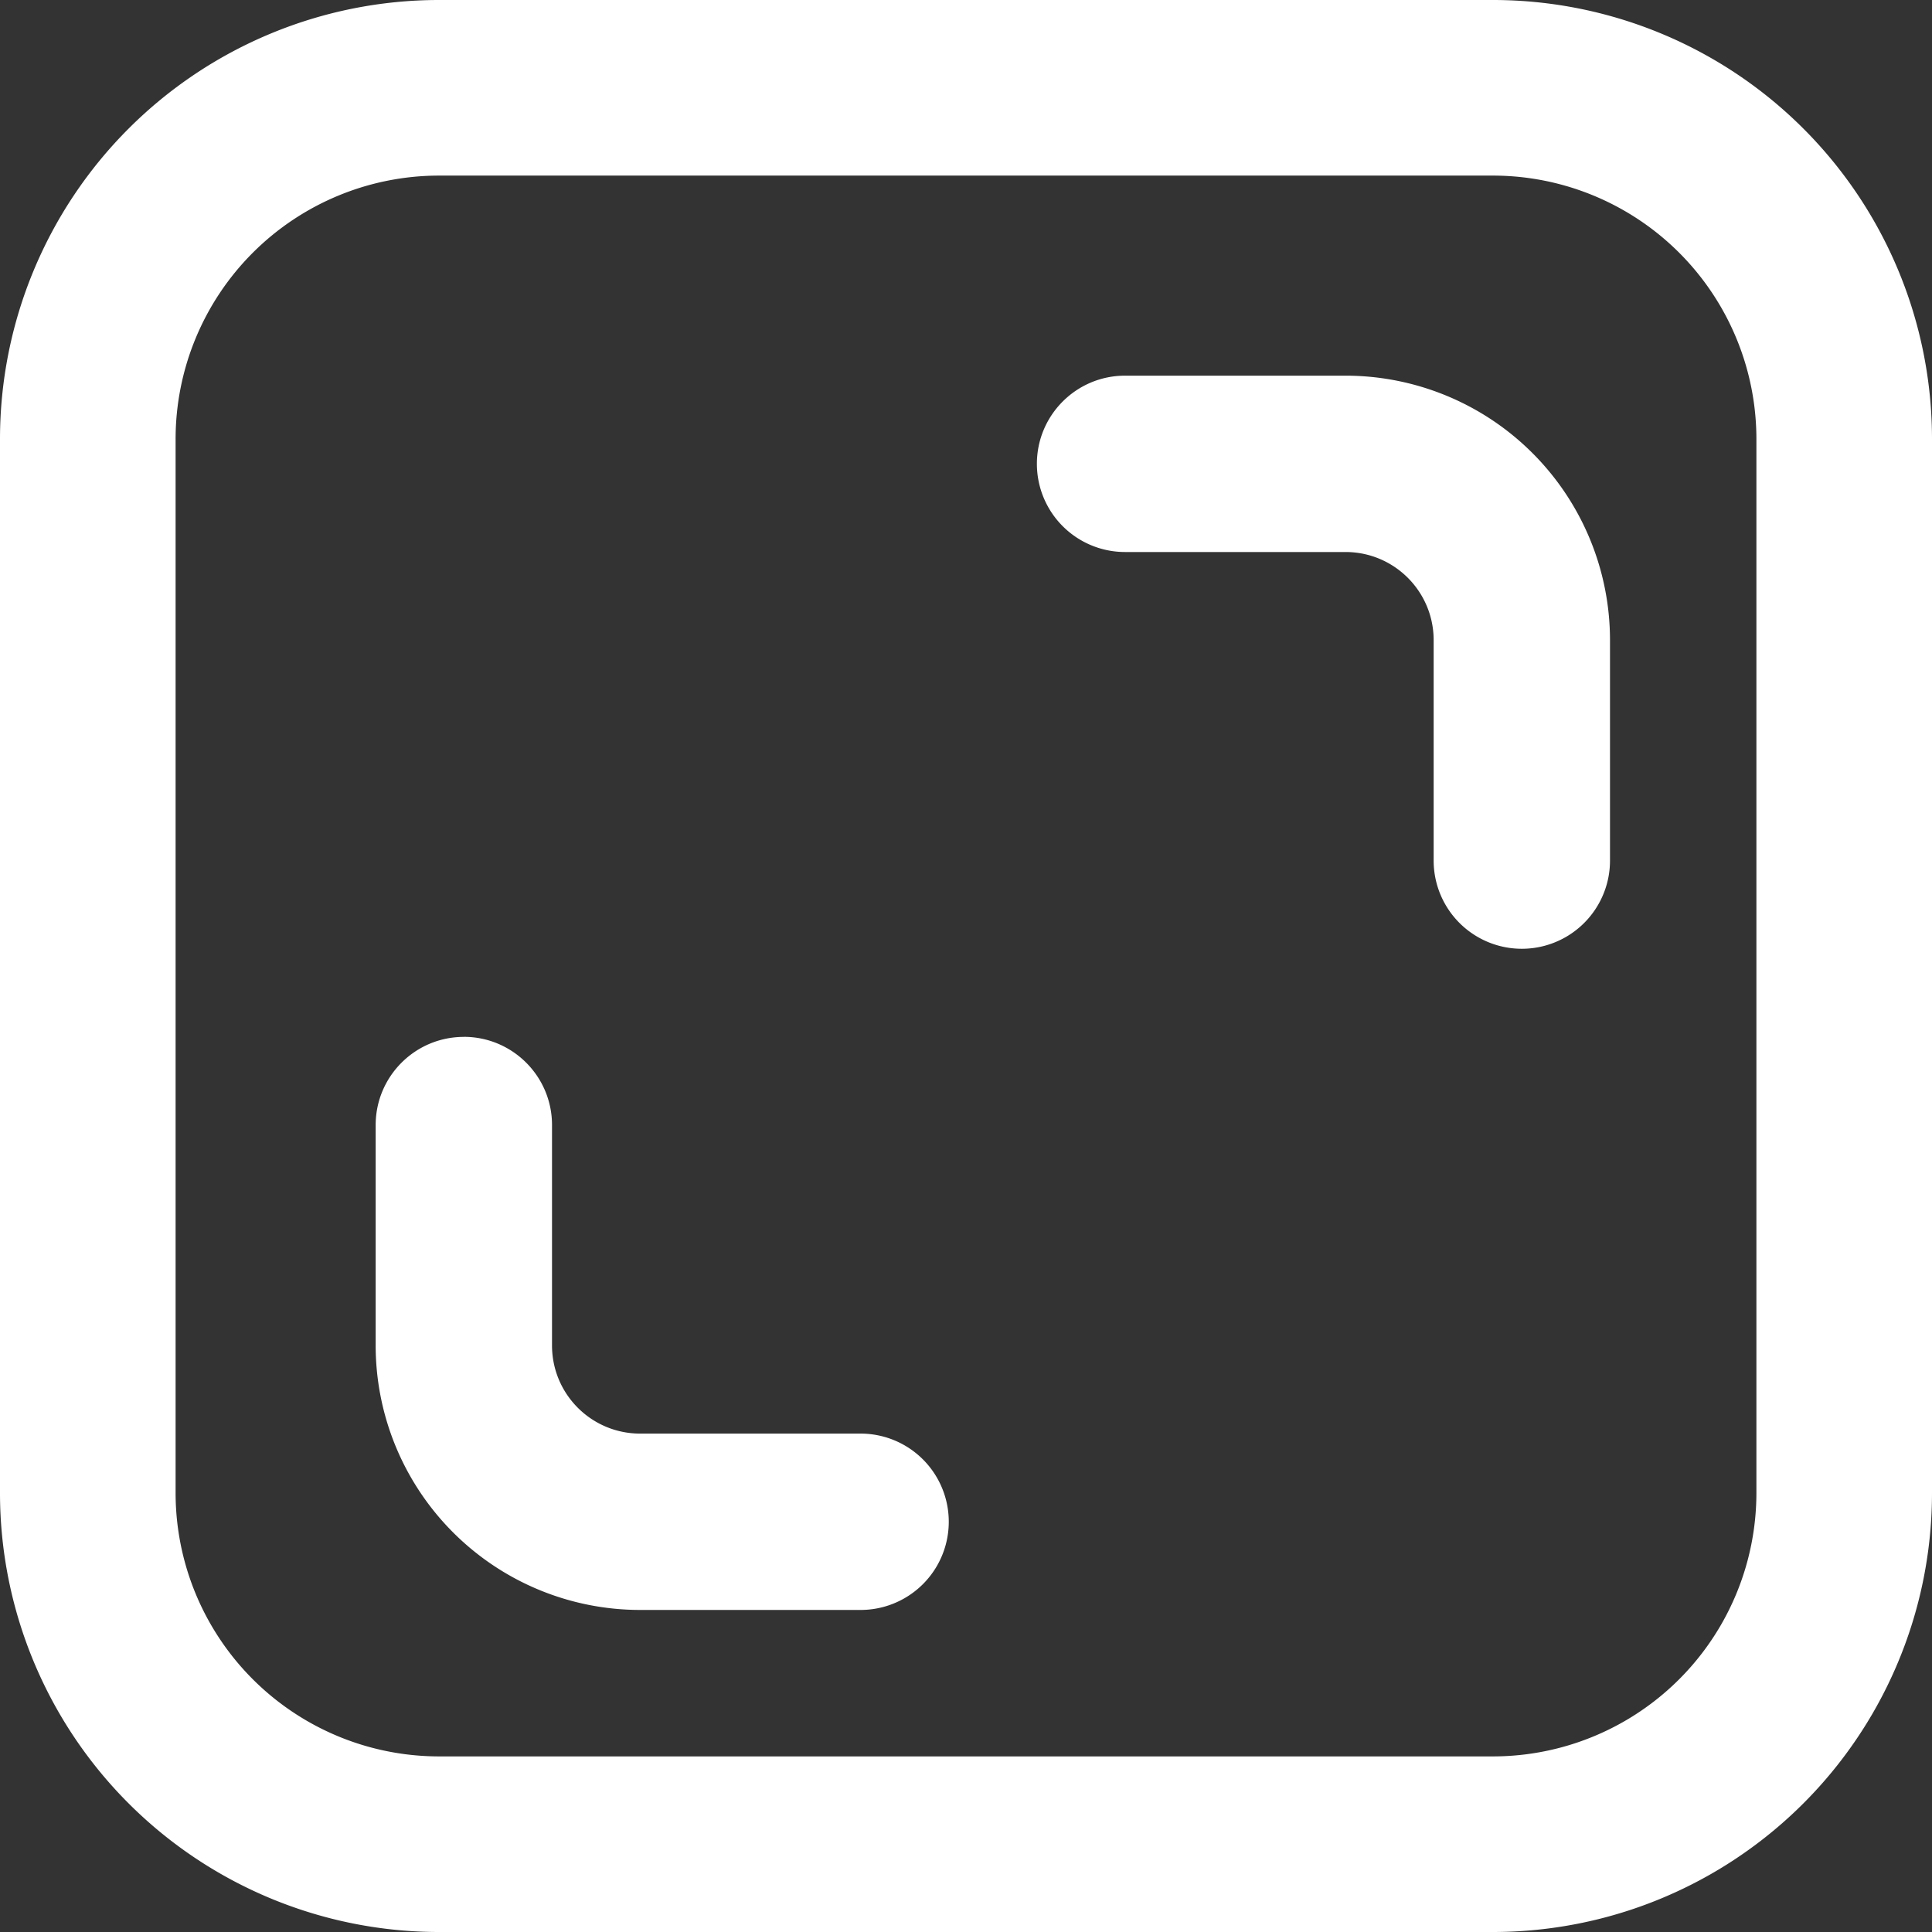 <?xml version="1.0" standalone="no"?><!DOCTYPE svg PUBLIC "-//W3C//DTD SVG 1.1//EN" "http://www.w3.org/Graphics/SVG/1.1/DTD/svg11.dtd"><svg t="1743263910409" class="icon" viewBox="0 0 1024 1024" version="1.1" xmlns="http://www.w3.org/2000/svg" p-id="4587" xmlns:xlink="http://www.w3.org/1999/xlink" width="64" height="64"><rect x="0" y="0" width="1024" height="1024" fill="#333333" stroke="none"/><path d="M0 232.732A232.732 232.732 0 0 1 232.732 0h558.535A232.732 232.732 0 0 1 1024 232.732v558.535A232.732 232.732 0 0 1 791.268 1024H232.732A232.732 232.732 0 0 1 0 791.268V232.732z m232.732-139.662a139.662 139.662 0 0 0-139.662 139.662v558.535a139.662 139.662 0 0 0 139.662 139.662h558.535a139.662 139.662 0 0 0 139.662-139.662V232.732a139.662 139.662 0 0 0-139.662-139.662H232.732z" fill="#ffffff" p-id="4588"></path><path d="M549.575 245.845c0-25.799 20.935-46.734 46.734-46.734h116.821A140.203 140.203 0 0 1 853.333 339.314v116.821a46.734 46.734 0 0 1-93.468 0v-116.821c0-25.828-20.907-46.734-46.734-46.734h-116.821a46.734 46.734 0 0 1-46.734-46.734zM245.845 549.547c25.799 0 46.734 20.935 46.734 46.734v116.821c0 25.828 20.907 46.734 46.734 46.734h116.821a46.734 46.734 0 0 1 0 93.468h-116.821A140.203 140.203 0 0 1 199.111 713.131v-116.821c0-25.799 20.935-46.734 46.734-46.734z" fill="#ffffff" p-id="4589"></path></svg>